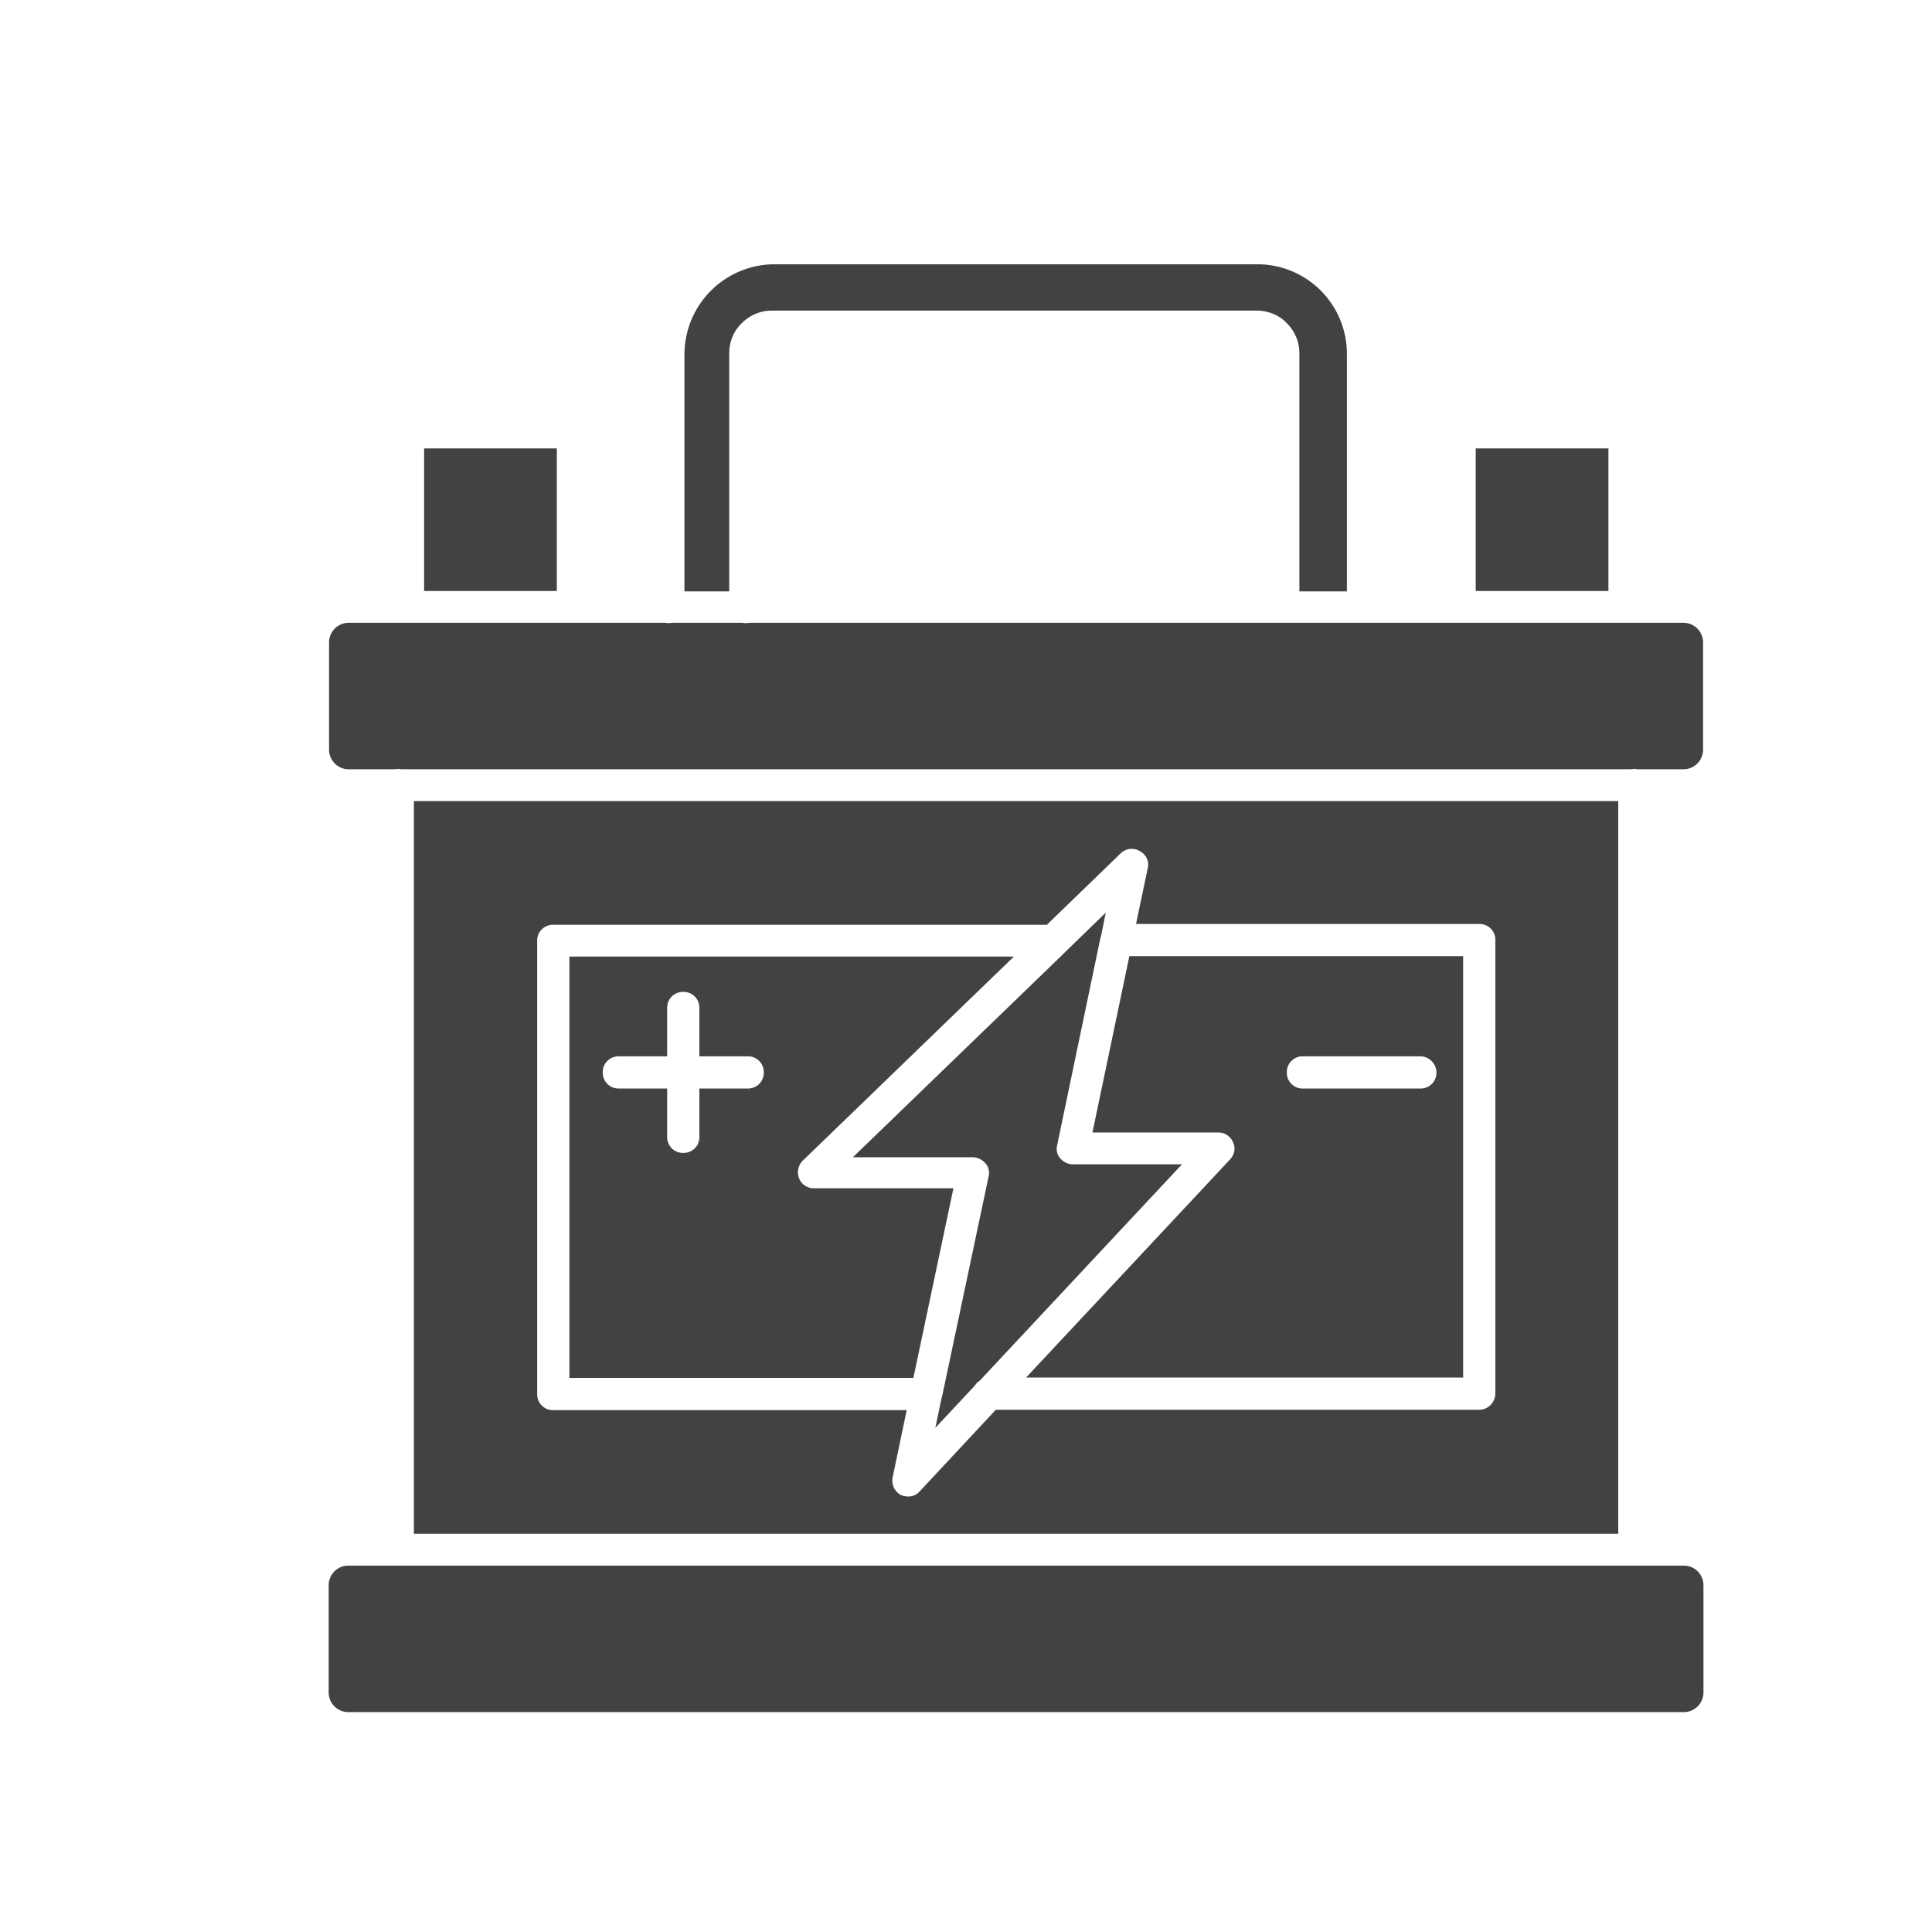 <svg xmlns="http://www.w3.org/2000/svg" xml:space="preserve" style="enable-background:new 0 0 492 492" viewBox="0 0 492 492"><style>.st0{fill-rule:evenodd;clip-rule:evenodd;fill:#424242}</style><g id="Layer_1"><path d="M108 114.2h33.8v36.3H108zM174.3 90v60.6h11.4V90c0-2.9 1.1-5.7 3.2-7.7 2.1-2.1 4.8-3.2 7.7-3.2H320c2.9 0 5.7 1.1 7.7 3.2 2.1 2.1 3.2 4.8 3.2 7.7v60.6H343V90a22.8 22.8 0 0 0-22.7-22.7H197A23 23 0 0 0 174.3 90zM375.8 114.2h33.8v36.3h-33.8zM102.3 195.9h313l.9-.1.9.1h11.7a5 5 0 0 0 4.9-4.9v-27.5a5 5 0 0 0-4.9-4.9h-238l-.9.1-.9-.1h-17.8l-.9.1-.9-.1H88.7a5 5 0 0 0-4.9 4.9V191a5 5 0 0 0 4.9 4.9h11.8l.9-.1.9.1zM292.3 221l-3 14.3h87.4a4 4 0 0 1 4.1 4.1v115.4c0 2.3-1.8 4.2-4.1 4.2H253.6l-19.4 20.8c-.7.8-1.8 1.3-2.8 1.3-.7 0-1.3-.1-2-.4a4.2 4.2 0 0 1-2.1-4.4l3.6-17.2h-90a4 4 0 0 1-4.1-4.1V239.6a4 4 0 0 1 4.1-4.1h125.7l18.8-18.2a4 4 0 0 1 4.8-.6c1.6.8 2.5 2.6 2.1 4.3zm-186.9-17v186.6h306.7V204H105.4z" class="st0"/><path d="M251.8 299.4 240 355.2l-.3 1.2-1.5 7.2 10.1-10.8c.3-.5.7-.9 1.2-1.2l51.5-55.1h-27.8c-1.2 0-2.4-.6-3.2-1.5a3.7 3.7 0 0 1-.8-3.3l11-52.7.2-.7 1.2-5.9-10 9.7-1 1-53.4 51.6h30.5c1.2 0 2.4.6 3.2 1.5.8.8 1.1 2.1.9 3.2z" class="st0"/><path d="m313.3 295.2-52 55.6h111.3V243.5h-85l-9.4 44.9h32.1a4 4 0 0 1 3.7 2.5c.7 1.4.4 3.1-.7 4.3zm52.5-22.1a4 4 0 0 1-4.1 4.1h-29.9a4 4 0 0 1-4.1-4.1 4 4 0 0 1 4.1-4.1h29.9c2.2 0 4.1 1.9 4.1 4.1zM145 243.7v107.2h87.6l10.2-48.3h-35.6a4 4 0 0 1-3.7-2.5c-.6-1.5-.3-3.3.9-4.5l53.8-52H145v.1zm33.1 45.8a4 4 0 0 1-4.1 4.1 4 4 0 0 1-4.1-4.1v-12.3h-12.3a4 4 0 0 1-4.1-4.1 4 4 0 0 1 4.1-4.1h12.3v-12.3a4 4 0 0 1 4.1-4.1 4 4 0 0 1 4.1 4.1V269h12.3a4 4 0 0 1 4.1 4.1 4 4 0 0 1-4.1 4.1h-12.3v12.3zM88.6 398.7a5 5 0 0 0-4.9 4.9v27.5a5 5 0 0 0 4.9 4.9h340.3a5 5 0 0 0 4.9-4.9v-27.5a5 5 0 0 0-4.9-4.9H88.6z" class="st0"/></g></svg>